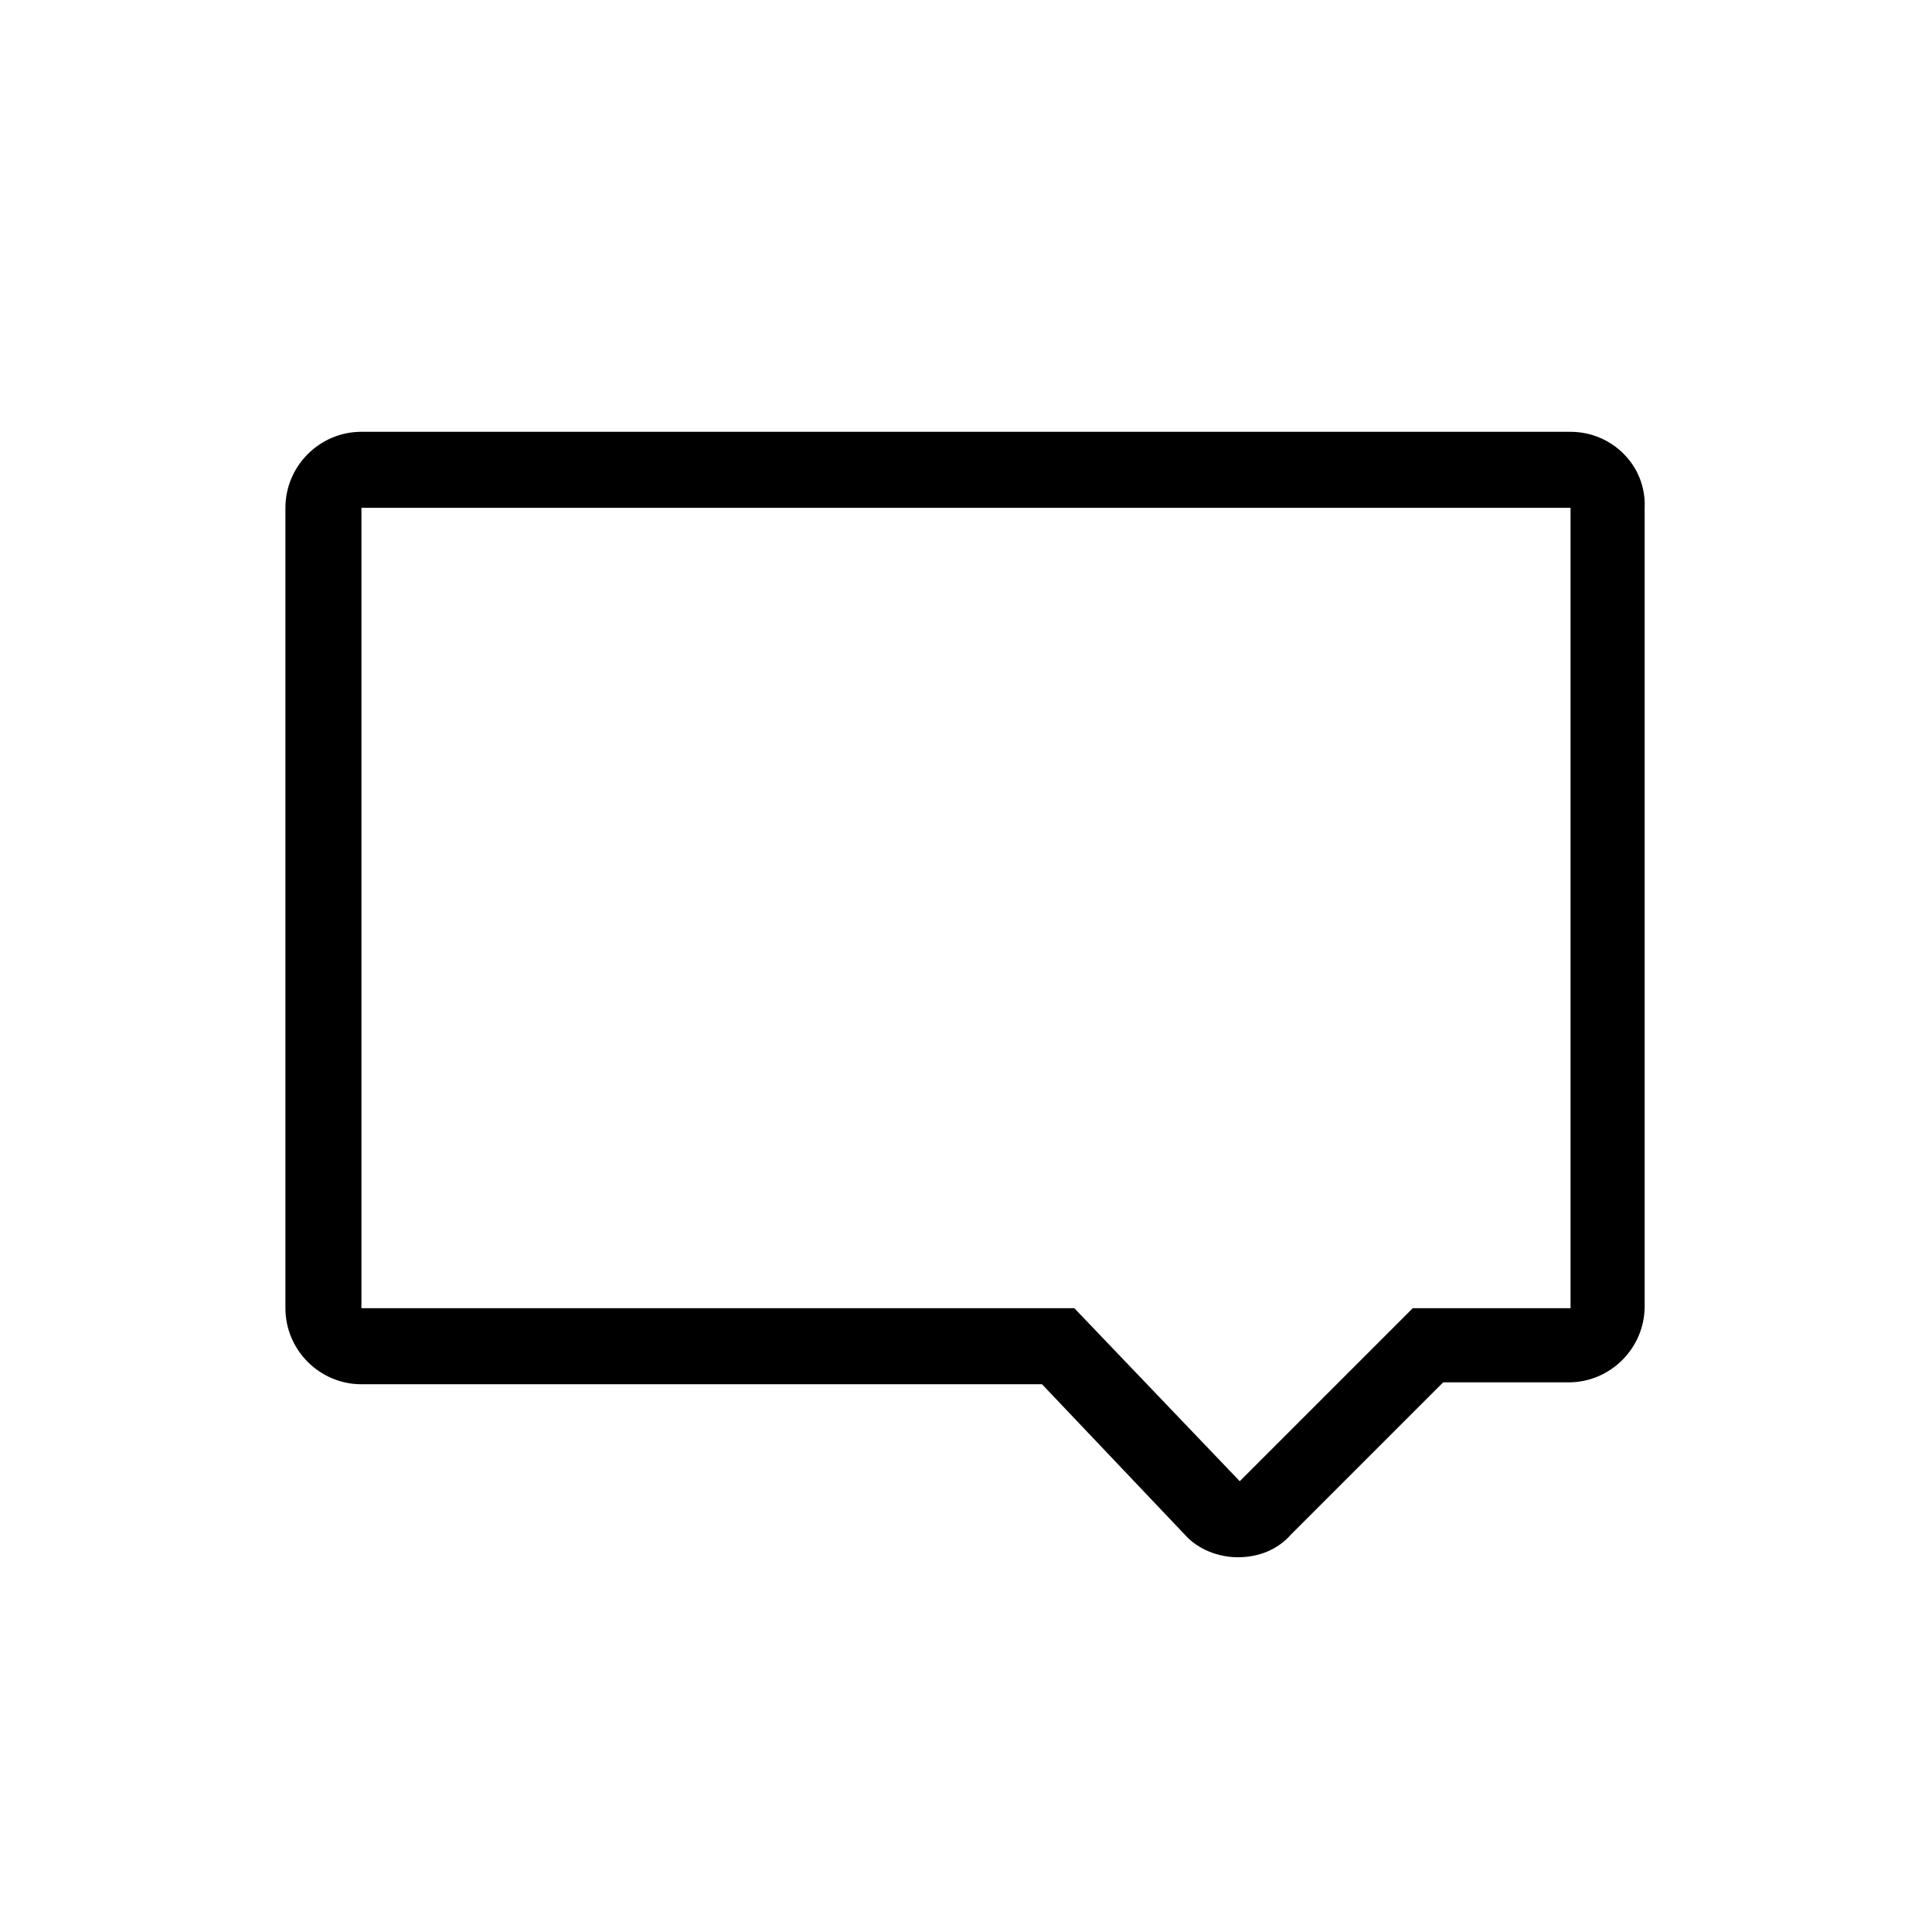 <?xml version="1.0" encoding="UTF-8"?>
<!-- Uploaded to: ICON Repo, www.svgrepo.com, Generator: ICON Repo Mixer Tools -->
<svg fill="#000000" width="800px" height="800px" version="1.1" viewBox="144 144 512 512" xmlns="http://www.w3.org/2000/svg">
 <path d="m560.21 278.58v212.11h-41.816l-45.848 45.848-43.832-45.848h-188.93v-212.11zm0-20.152h-320.42c-11.082 0-20.152 9.07-20.152 20.152v212.11c0 11.082 9.07 20.152 20.152 20.152h180.36l37.785 39.801c3.527 4.031 9.07 6.047 14.105 6.047 5.543 0 10.578-2.016 14.105-6.047l40.305-40.305h33.25c11.082 0 20.152-9.07 20.152-20.152v-211.6c0.504-11.082-8.566-20.152-19.648-20.152z"/>
</svg>